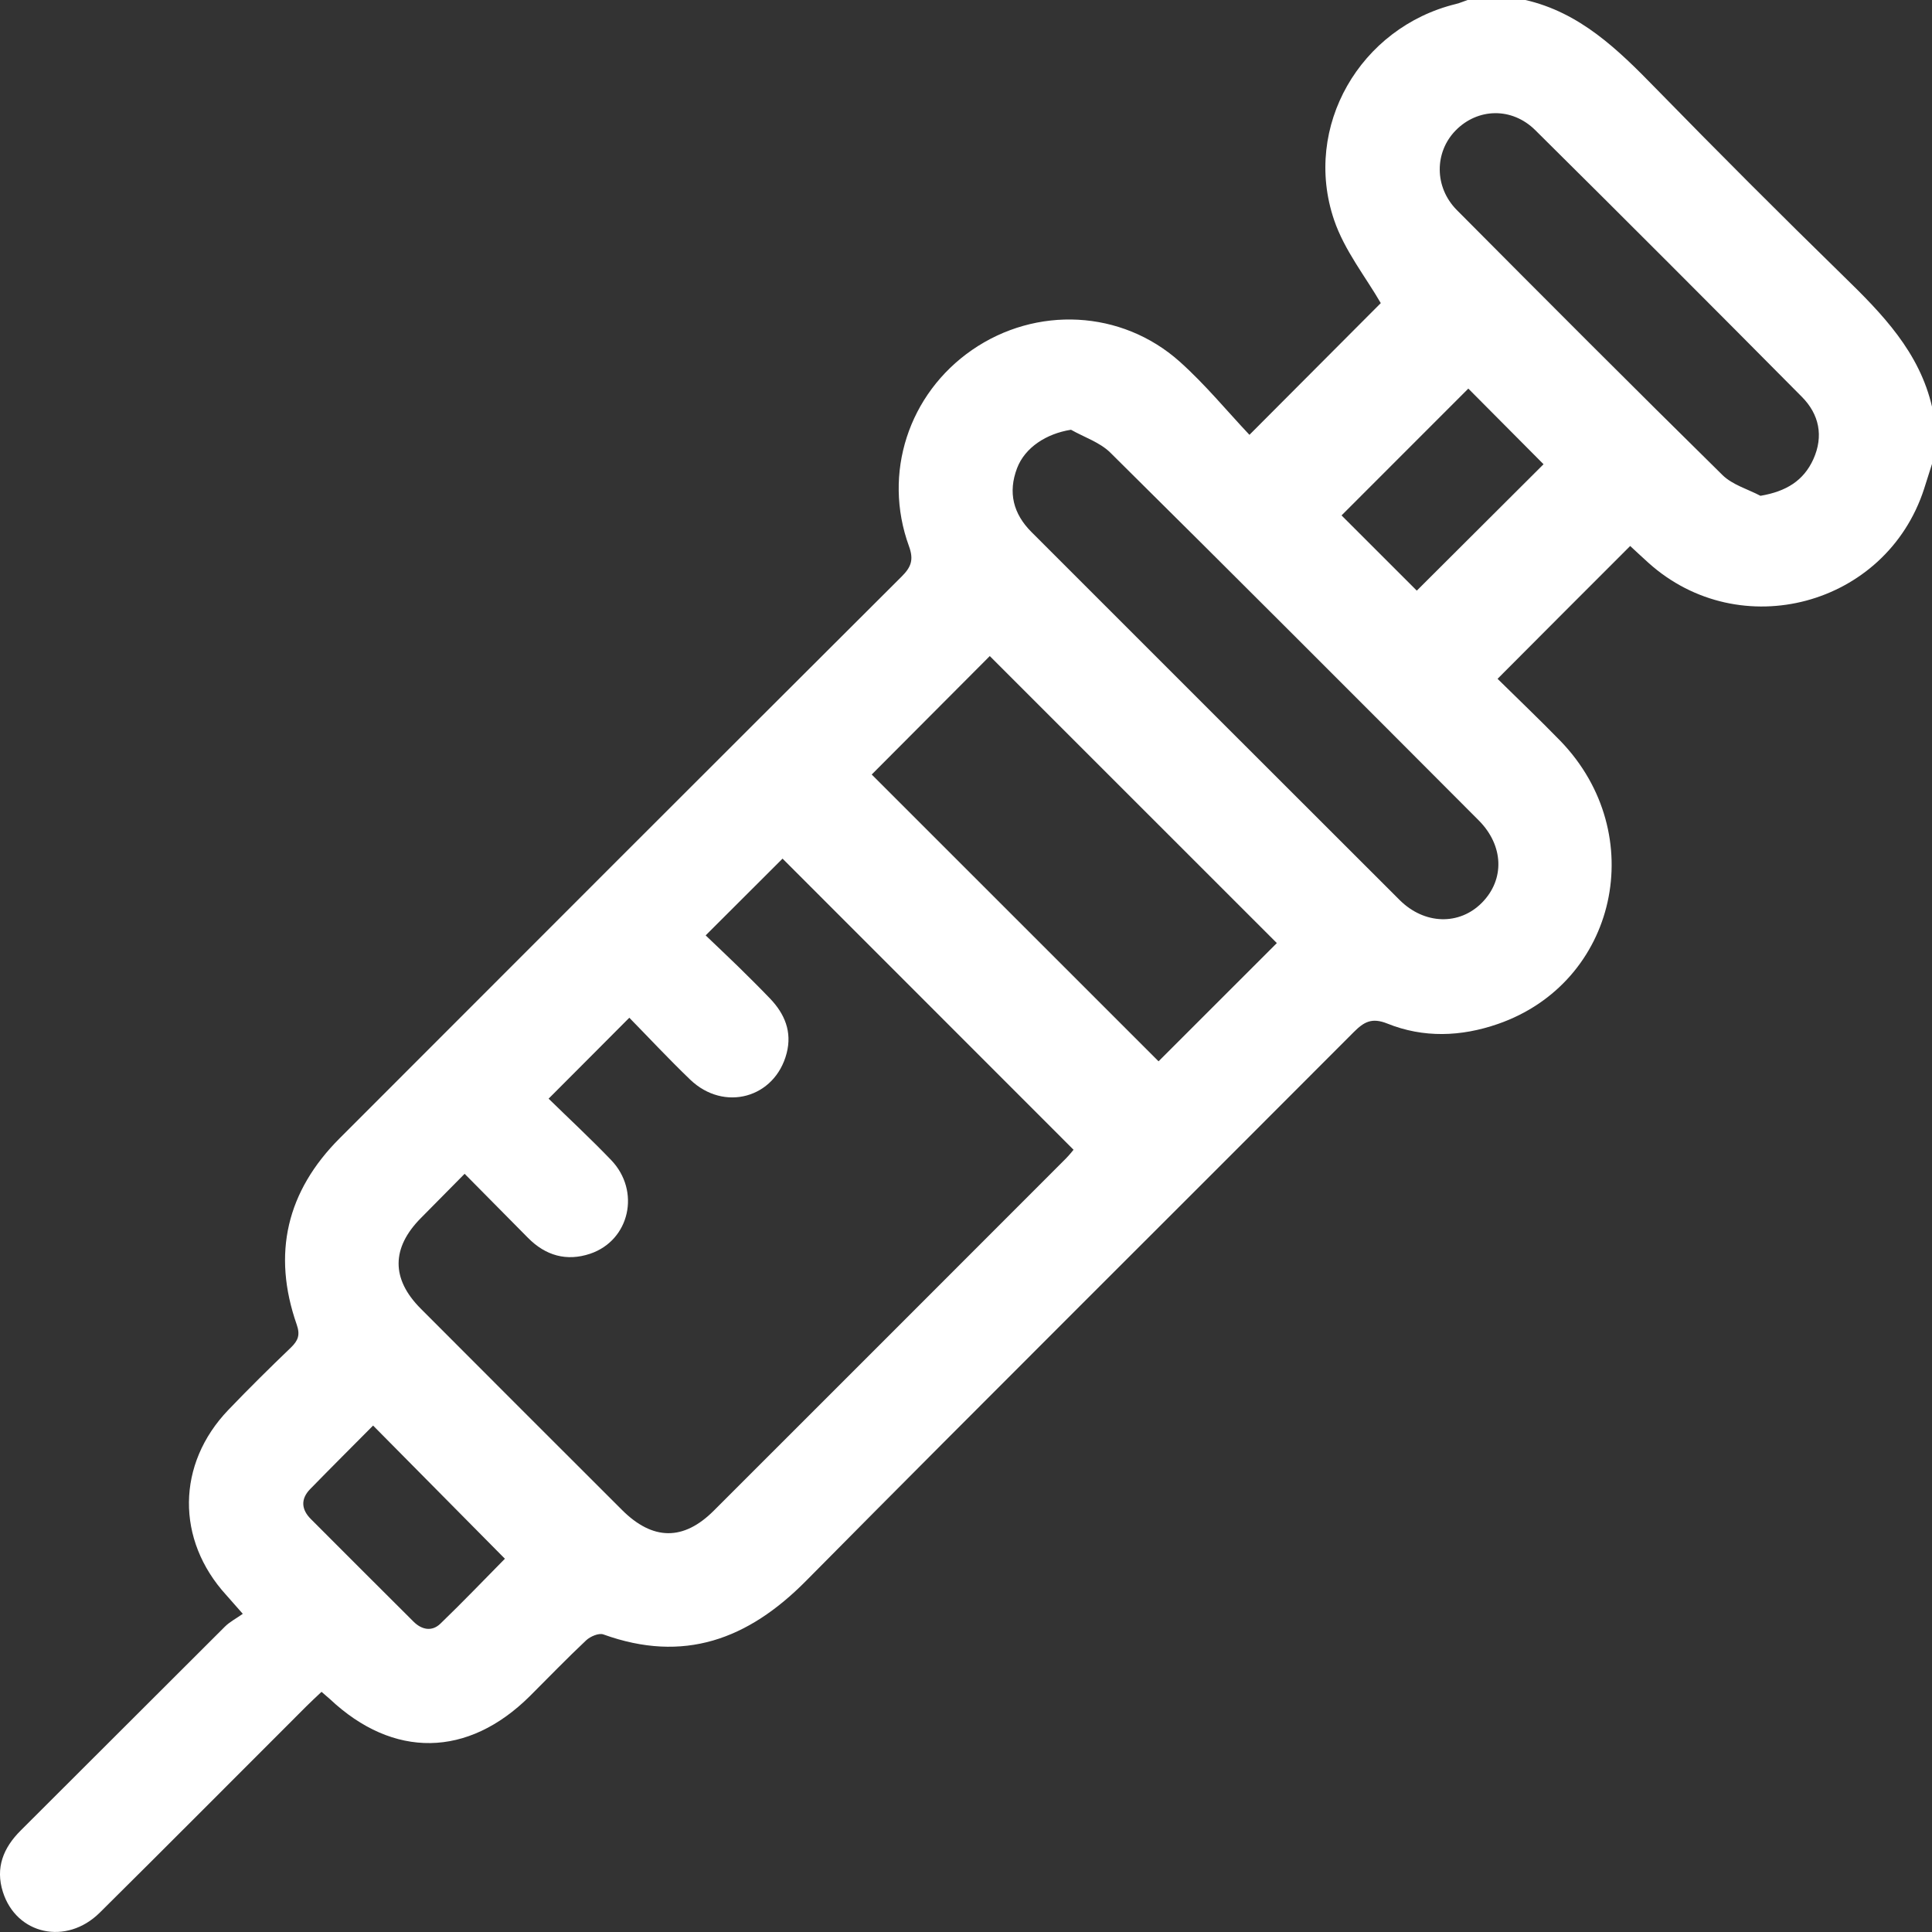 <svg width="45" height="45" viewBox="0 0 45 45" fill="none" xmlns="http://www.w3.org/2000/svg">
<rect x="0" y="0" width="45" height="45" fill="#333333" stroke="none"/>
<g clip-path="url(#clip0_21154_14124)">
<path d="M44.999 10.809C44.938 11.001 44.877 11.193 44.816 11.386C43.932 14.114 40.524 15.027 38.392 13.106C38.24 12.97 38.092 12.829 37.97 12.717C36.943 13.744 35.931 14.756 34.881 15.811C35.356 16.28 35.863 16.762 36.349 17.262C38.437 19.428 37.668 22.888 34.887 23.851C34.027 24.149 33.154 24.179 32.314 23.841C31.95 23.695 31.768 23.803 31.53 24.041C27.281 28.304 23.009 32.543 18.776 36.82C17.422 38.189 15.922 38.743 14.054 38.069C13.948 38.031 13.75 38.115 13.653 38.206C13.205 38.627 12.778 39.07 12.343 39.504C10.898 40.94 9.161 40.966 7.682 39.573C7.629 39.525 7.572 39.478 7.489 39.406C7.369 39.52 7.253 39.626 7.141 39.738C5.535 41.342 3.936 42.952 2.323 44.55C1.546 45.319 0.382 45.063 0.067 44.066C-0.111 43.504 0.077 43.039 0.483 42.635C2.07 41.054 3.652 39.468 5.239 37.887C5.351 37.775 5.501 37.699 5.655 37.589C5.476 37.386 5.374 37.268 5.269 37.151C4.096 35.865 4.111 34.1 5.317 32.841C5.793 32.344 6.283 31.86 6.78 31.383C6.944 31.222 6.995 31.093 6.911 30.852C6.334 29.2 6.678 27.746 7.914 26.51C12.271 22.148 16.63 17.788 20.995 13.435C21.219 13.213 21.289 13.044 21.172 12.723C20.553 11.026 21.164 9.171 22.643 8.15C24.133 7.123 26.119 7.212 27.475 8.421C28.073 8.955 28.587 9.583 29.102 10.128C30.192 9.034 31.211 8.015 32.161 7.06C31.813 6.456 31.314 5.834 31.073 5.122C30.336 2.95 31.682 0.638 33.911 0.093C34.008 0.07 34.099 0.027 34.194 -0.004C34.633 -0.004 35.073 -0.004 35.513 -0.004C36.801 0.287 37.689 1.158 38.57 2.062C40.009 3.535 41.465 4.993 42.937 6.43C43.842 7.311 44.71 8.201 45.004 9.488V10.807L44.999 10.809ZM16.44 21.791C16.683 22.023 16.938 22.264 17.19 22.509C17.441 22.755 17.69 23.002 17.933 23.255C18.278 23.614 18.453 24.033 18.322 24.534C18.05 25.576 16.866 25.905 16.076 25.147C15.563 24.654 15.077 24.132 14.658 23.705C14.012 24.352 13.41 24.959 12.778 25.59C13.232 26.034 13.748 26.514 14.234 27.019C14.927 27.742 14.667 28.891 13.746 29.202C13.196 29.386 12.708 29.246 12.3 28.834C11.819 28.348 11.337 27.862 10.822 27.34C10.458 27.708 10.13 28.04 9.803 28.371C9.114 29.067 9.11 29.789 9.799 30.48C11.36 32.046 12.924 33.608 14.487 35.169C15.204 35.886 15.922 35.892 16.628 35.184C19.362 32.452 22.094 29.72 24.826 26.985C24.914 26.896 24.99 26.797 25.005 26.78C22.719 24.491 20.467 22.239 18.227 19.999C17.665 20.559 17.067 21.157 16.438 21.785L16.44 21.791ZM23.053 15.282C22.127 16.21 21.194 17.148 20.304 18.04C22.514 20.25 24.766 22.501 26.985 24.72C27.891 23.815 28.827 22.879 29.74 21.966C27.515 19.743 25.265 17.493 23.055 15.282H23.053ZM24.944 10.01C24.371 10.101 23.873 10.422 23.689 10.906C23.476 11.468 23.598 11.965 24.025 12.392C26.884 15.248 29.738 18.108 32.599 20.962C33.178 21.539 33.991 21.558 34.517 21.026C35.05 20.487 35.029 19.697 34.441 19.107C31.587 16.246 28.732 13.385 25.861 10.542C25.618 10.302 25.255 10.185 24.946 10.01H24.944ZM41.006 11.548C41.604 11.447 42.01 11.195 42.236 10.697C42.479 10.158 42.373 9.649 41.967 9.241C39.905 7.161 37.837 5.09 35.758 3.03C35.212 2.491 34.418 2.517 33.907 3.036C33.408 3.544 33.404 4.359 33.932 4.892C35.986 6.959 38.044 9.021 40.119 11.064C40.351 11.293 40.708 11.392 41.008 11.55L41.006 11.548ZM31.247 12.005C31.826 12.584 32.43 13.188 33 13.757C33.976 12.782 34.989 11.774 35.952 10.813C35.369 10.226 34.767 9.619 34.2 9.051C33.22 10.031 32.21 11.041 31.247 12.005ZM8.69 33.204C8.208 33.69 7.711 34.185 7.223 34.685C6.999 34.916 7.018 35.159 7.24 35.381C8.037 36.179 8.833 36.976 9.632 37.771C9.822 37.961 10.061 38.01 10.259 37.817C10.783 37.312 11.286 36.786 11.76 36.306C10.733 35.269 9.727 34.25 8.69 33.204Z" fill="white"/>
</g>
<defs>
<clipPath id="clip0_21154_14124">
<rect width="45" height="45" fill="white"/>
</clipPath>
</defs>
</svg>
